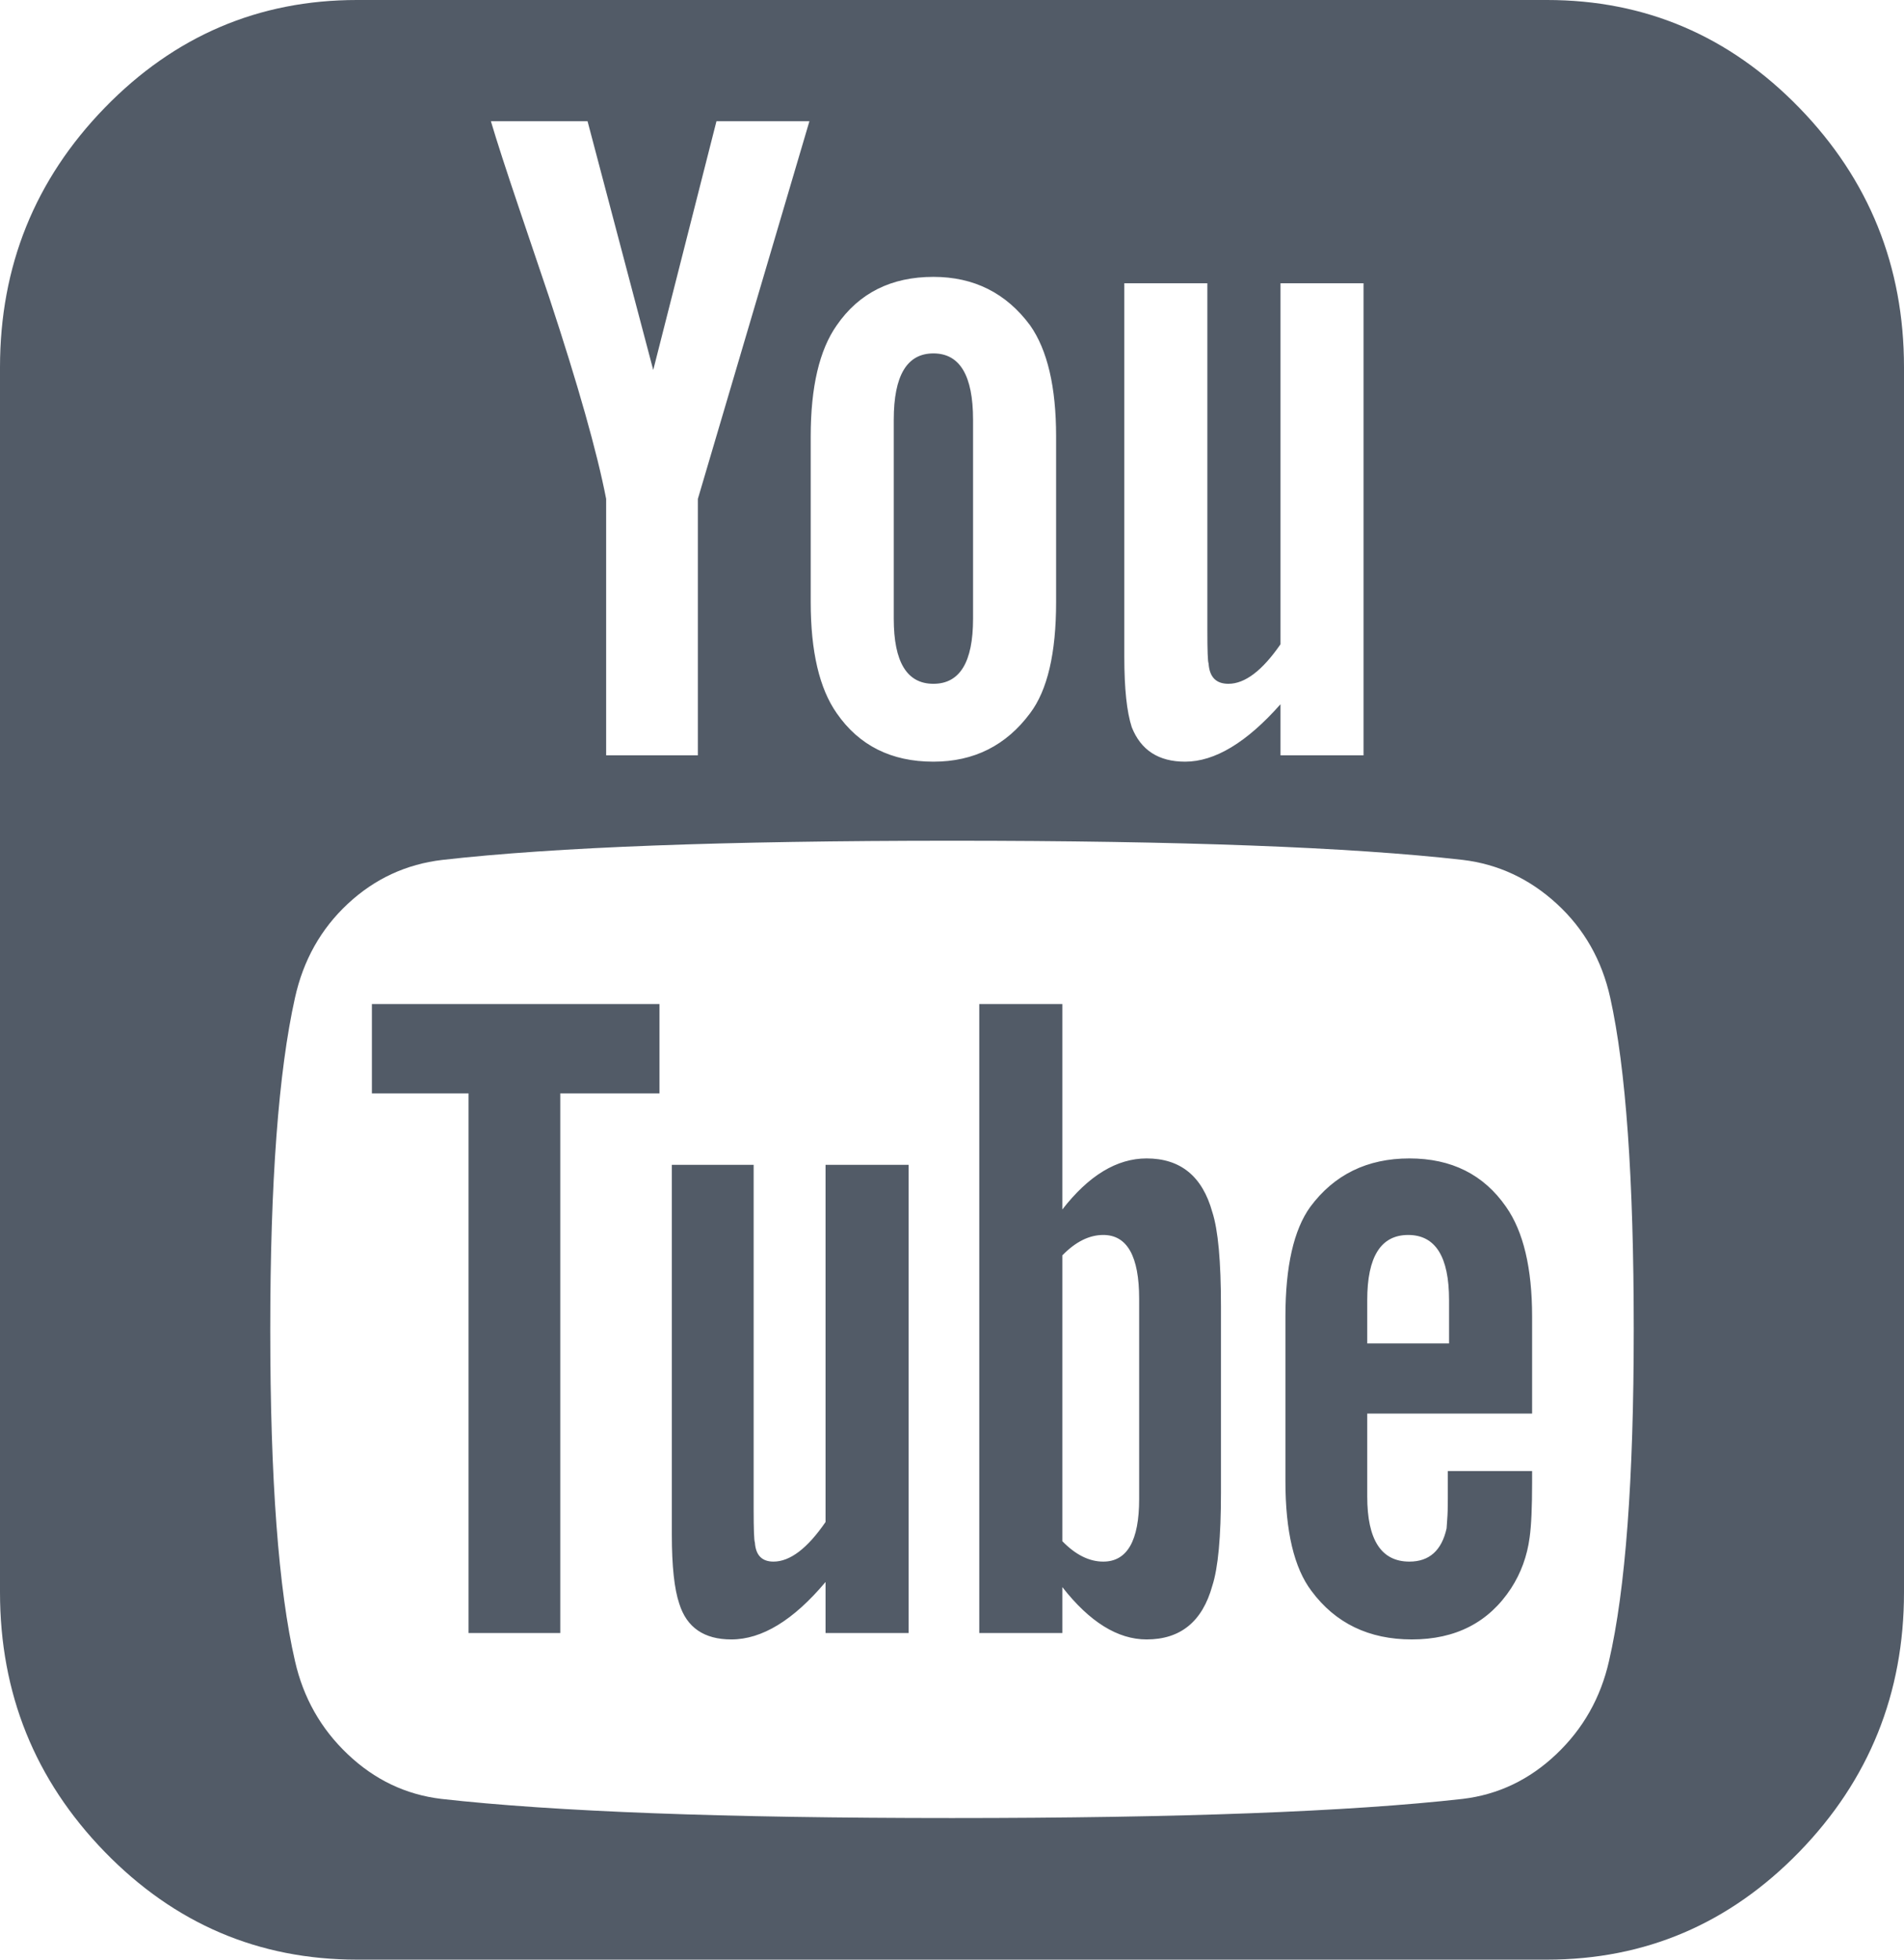 <svg width="34" height="35" viewBox="0 0 34 35" fill="none" xmlns="http://www.w3.org/2000/svg">
<path d="M20.342 26.774V23.197C20.342 22.437 20.128 22.057 19.701 22.057C19.45 22.057 19.206 22.179 18.97 22.422V27.526C19.206 27.769 19.45 27.891 19.701 27.891C20.128 27.891 20.342 27.518 20.342 26.774ZM24.415 23.994H25.876V23.219C25.876 22.445 25.633 22.057 25.146 22.057C24.659 22.057 24.415 22.445 24.415 23.219V23.994ZM11.776 17.933V19.528H10.005V29.167H8.367V19.528H6.641V17.933H11.776ZM16.225 20.804V29.167H14.742V28.255C14.167 28.939 13.606 29.281 13.06 29.281C12.573 29.281 12.263 29.068 12.13 28.643C12.042 28.384 11.997 27.974 11.997 27.412V20.804H13.458V26.956C13.458 27.321 13.466 27.518 13.48 27.549C13.495 27.777 13.606 27.891 13.812 27.891C14.108 27.891 14.418 27.655 14.742 27.184V20.804H16.225ZM21.803 23.333V26.66C21.803 27.45 21.752 28.005 21.648 28.324C21.471 28.962 21.08 29.281 20.475 29.281C19.959 29.281 19.457 28.969 18.97 28.346V29.167H17.487V17.933H18.97V21.602C19.442 20.994 19.944 20.69 20.475 20.69C21.08 20.69 21.471 21.009 21.648 21.647C21.752 21.966 21.803 22.528 21.803 23.333ZM27.359 26.273V26.478C27.359 26.918 27.345 27.245 27.315 27.458C27.271 27.792 27.16 28.096 26.983 28.369C26.585 28.977 25.994 29.281 25.212 29.281C24.445 29.281 23.847 28.992 23.419 28.415C23.109 28.005 22.954 27.351 22.954 26.455V23.516C22.954 22.619 23.102 21.966 23.397 21.556C23.825 20.979 24.415 20.69 25.168 20.69C25.921 20.69 26.496 20.979 26.895 21.556C27.204 21.997 27.359 22.65 27.359 23.516V25.247H24.415V26.729C24.415 27.503 24.666 27.891 25.168 27.891C25.522 27.891 25.744 27.693 25.832 27.298C25.832 27.283 25.836 27.23 25.843 27.139C25.851 27.047 25.854 26.922 25.854 26.763V26.273H27.359ZM17.376 7.497V11.051C17.376 11.826 17.14 12.213 16.668 12.213C16.196 12.213 15.96 11.826 15.96 11.051V7.497C15.96 6.707 16.196 6.312 16.668 6.312C17.14 6.312 17.376 6.707 17.376 7.497ZM29.174 23.744C29.174 21.055 29.034 19.08 28.754 17.819C28.606 17.151 28.289 16.592 27.802 16.144C27.315 15.696 26.754 15.434 26.12 15.358C24.113 15.13 21.073 15.016 17 15.016C12.942 15.016 9.909 15.13 7.902 15.358C7.253 15.434 6.689 15.696 6.209 16.144C5.729 16.592 5.416 17.151 5.268 17.819C4.973 19.141 4.826 21.116 4.826 23.744C4.826 26.417 4.973 28.392 5.268 29.668C5.416 30.321 5.729 30.876 6.209 31.331C6.689 31.787 7.246 32.053 7.88 32.129C9.902 32.357 12.942 32.471 17 32.471C21.058 32.471 24.098 32.357 26.12 32.129C26.754 32.053 27.311 31.787 27.791 31.331C28.271 30.876 28.584 30.321 28.732 29.668C29.027 28.392 29.174 26.417 29.174 23.744ZM12.462 8.91L14.454 2.165H12.794L11.665 6.608L10.492 2.165H8.766C8.869 2.514 9.039 3.038 9.275 3.737L9.806 5.309C10.322 6.874 10.662 8.074 10.824 8.91V13.49H12.462V8.91ZM18.859 10.755V7.793C18.859 6.912 18.704 6.251 18.395 5.811C17.967 5.233 17.391 4.945 16.668 4.945C15.915 4.945 15.34 5.233 14.941 5.811C14.632 6.251 14.477 6.912 14.477 7.793V10.755C14.477 11.636 14.632 12.297 14.941 12.738C15.34 13.315 15.915 13.604 16.668 13.604C17.391 13.604 17.967 13.315 18.395 12.738C18.704 12.328 18.859 11.667 18.859 10.755ZM22.866 13.49H24.349V5.059H22.866V11.507C22.541 11.978 22.231 12.213 21.936 12.213C21.715 12.213 21.597 12.092 21.582 11.849C21.567 11.819 21.56 11.621 21.56 11.257V5.059H20.077V11.735C20.077 12.297 20.121 12.715 20.21 12.988C20.372 13.398 20.689 13.604 21.162 13.604C21.693 13.604 22.261 13.262 22.866 12.578V13.49ZM34 6.562V28.438C34 30.245 33.377 31.791 32.13 33.075C30.883 34.358 29.381 35 27.625 35H6.375C4.619 35 3.117 34.358 1.87 33.075C0.623 31.791 0 30.245 0 28.438V6.562C0 4.755 0.623 3.209 1.87 1.925C3.117 0.642 4.619 0 6.375 0H27.625C29.381 0 30.883 0.642 32.13 1.925C33.377 3.209 34 4.755 34 6.562Z" fill="#525B67"/>
</svg>
